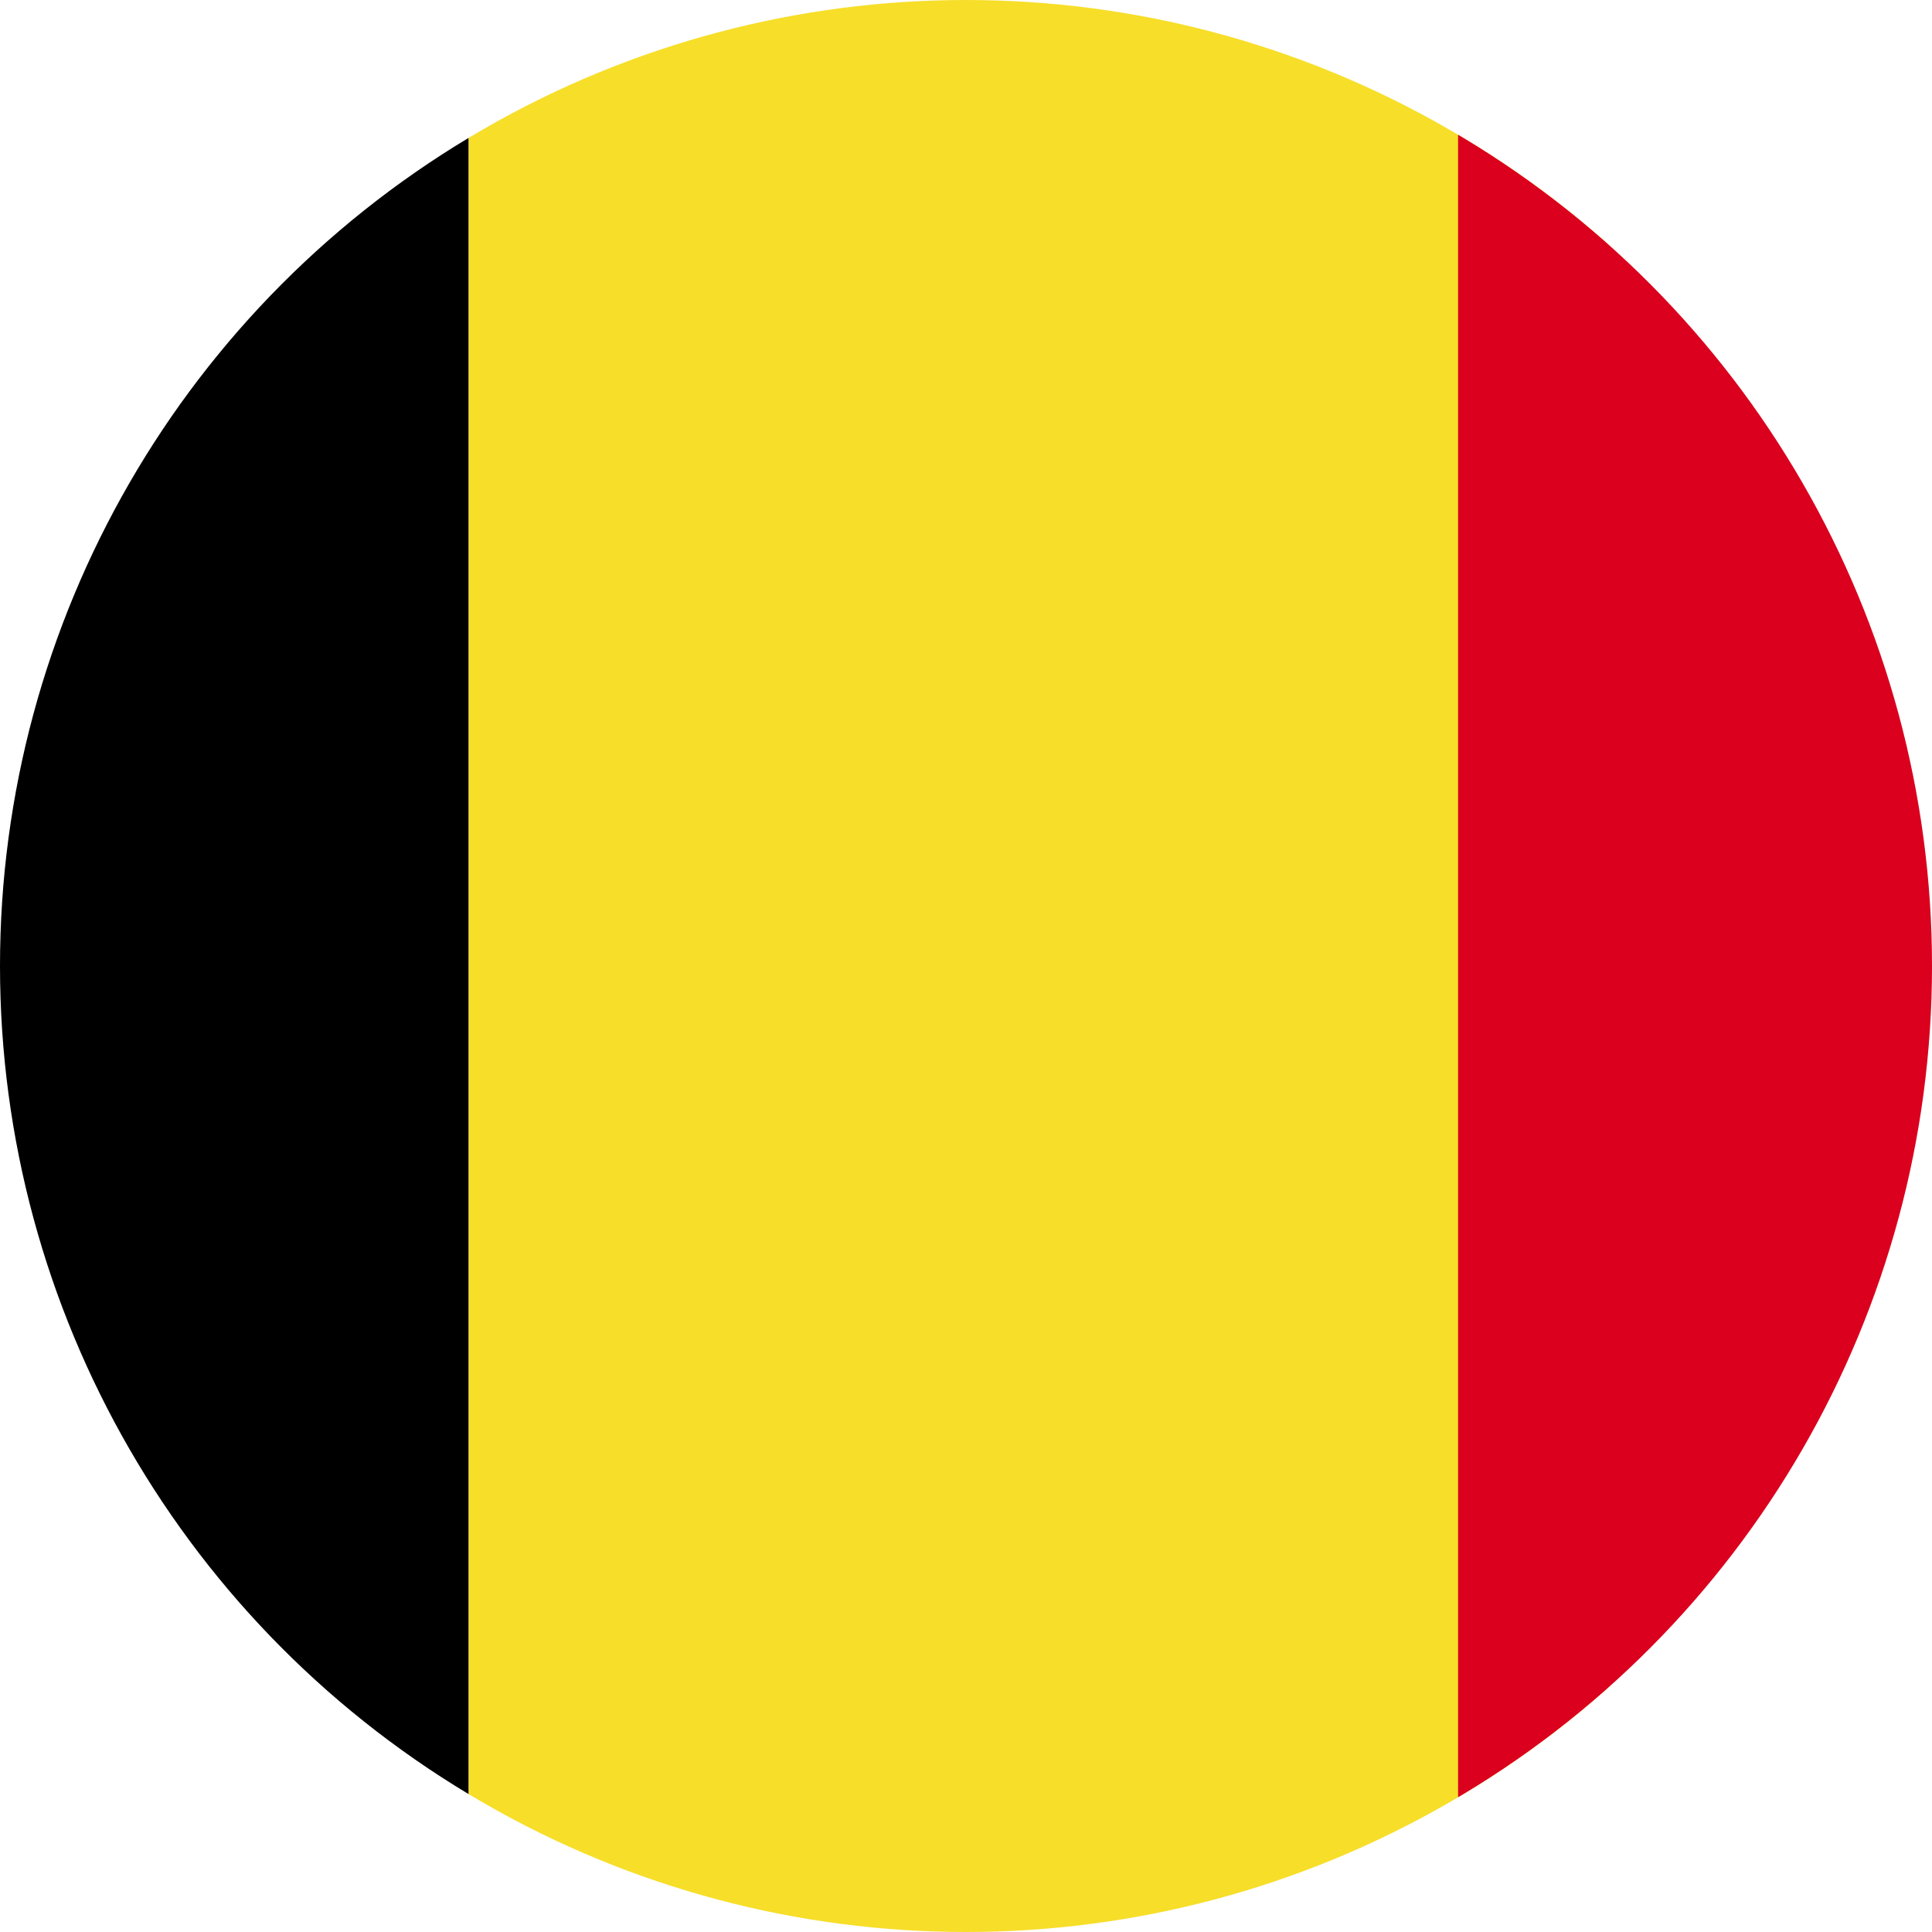 <?xml version="1.0" encoding="utf-8"?>
<!-- Generator: Adobe Illustrator 26.3.1, SVG Export Plug-In . SVG Version: 6.00 Build 0)  -->
<svg version="1.1" id="Livello_1" xmlns="http://www.w3.org/2000/svg" xmlns:xlink="http://www.w3.org/1999/xlink" x="0px" y="0px"
	 viewBox="0 0 200 200" style="enable-background:new 0 0 200 200;" xml:space="preserve">
<style type="text/css">
	.st0{clip-path:url(#SVGID_00000023262011548696555410000011035521506465511081_);}
	.st1{clip-path:url(#SVGID_00000000205232930298091900000008272502442482923151_);}
	.st2{clip-path:url(#SVGID_00000000205232930298091900000008272502442482923151_);fill:#F7DE29;}
	.st3{clip-path:url(#SVGID_00000000205232930298091900000008272502442482923151_);fill:#DA001E;}
</style>
<g>
	<defs>
		<circle id="SVGID_1_" cx="100" cy="100" r="100"/>
	</defs>
	<clipPath id="SVGID_00000053523374842623903010000011189669399646667966_">
		<use xlink:href="#SVGID_1_"  style="overflow:visible;"/>
	</clipPath>
	<g style="clip-path:url(#SVGID_00000053523374842623903010000011189669399646667966_);">
		<g>
			<defs>
				<rect id="SVGID_00000023972784651155846310000017241651740012401848_" x="-69.63" y="-3.38" width="354.43" height="206.76"/>
			</defs>
			<clipPath id="SVGID_00000086679001444138380790000004386083383297993119_">
				<use xlink:href="#SVGID_00000023972784651155846310000017241651740012401848_"  style="overflow:visible;"/>
			</clipPath>
			
				<rect x="-69.63" y="-3.38" style="clip-path:url(#SVGID_00000086679001444138380790000004386083383297993119_);" width="118.15" height="206.76"/>
			
				<rect x="48.52" y="-3.38" style="clip-path:url(#SVGID_00000086679001444138380790000004386083383297993119_);fill:#F7DE29;" width="118.15" height="206.76"/>
			
				<rect x="150.94" y="-3.38" style="clip-path:url(#SVGID_00000086679001444138380790000004386083383297993119_);fill:#DA001E;" width="118.14" height="206.76"/>
		</g>
	</g>
</g>
</svg>
